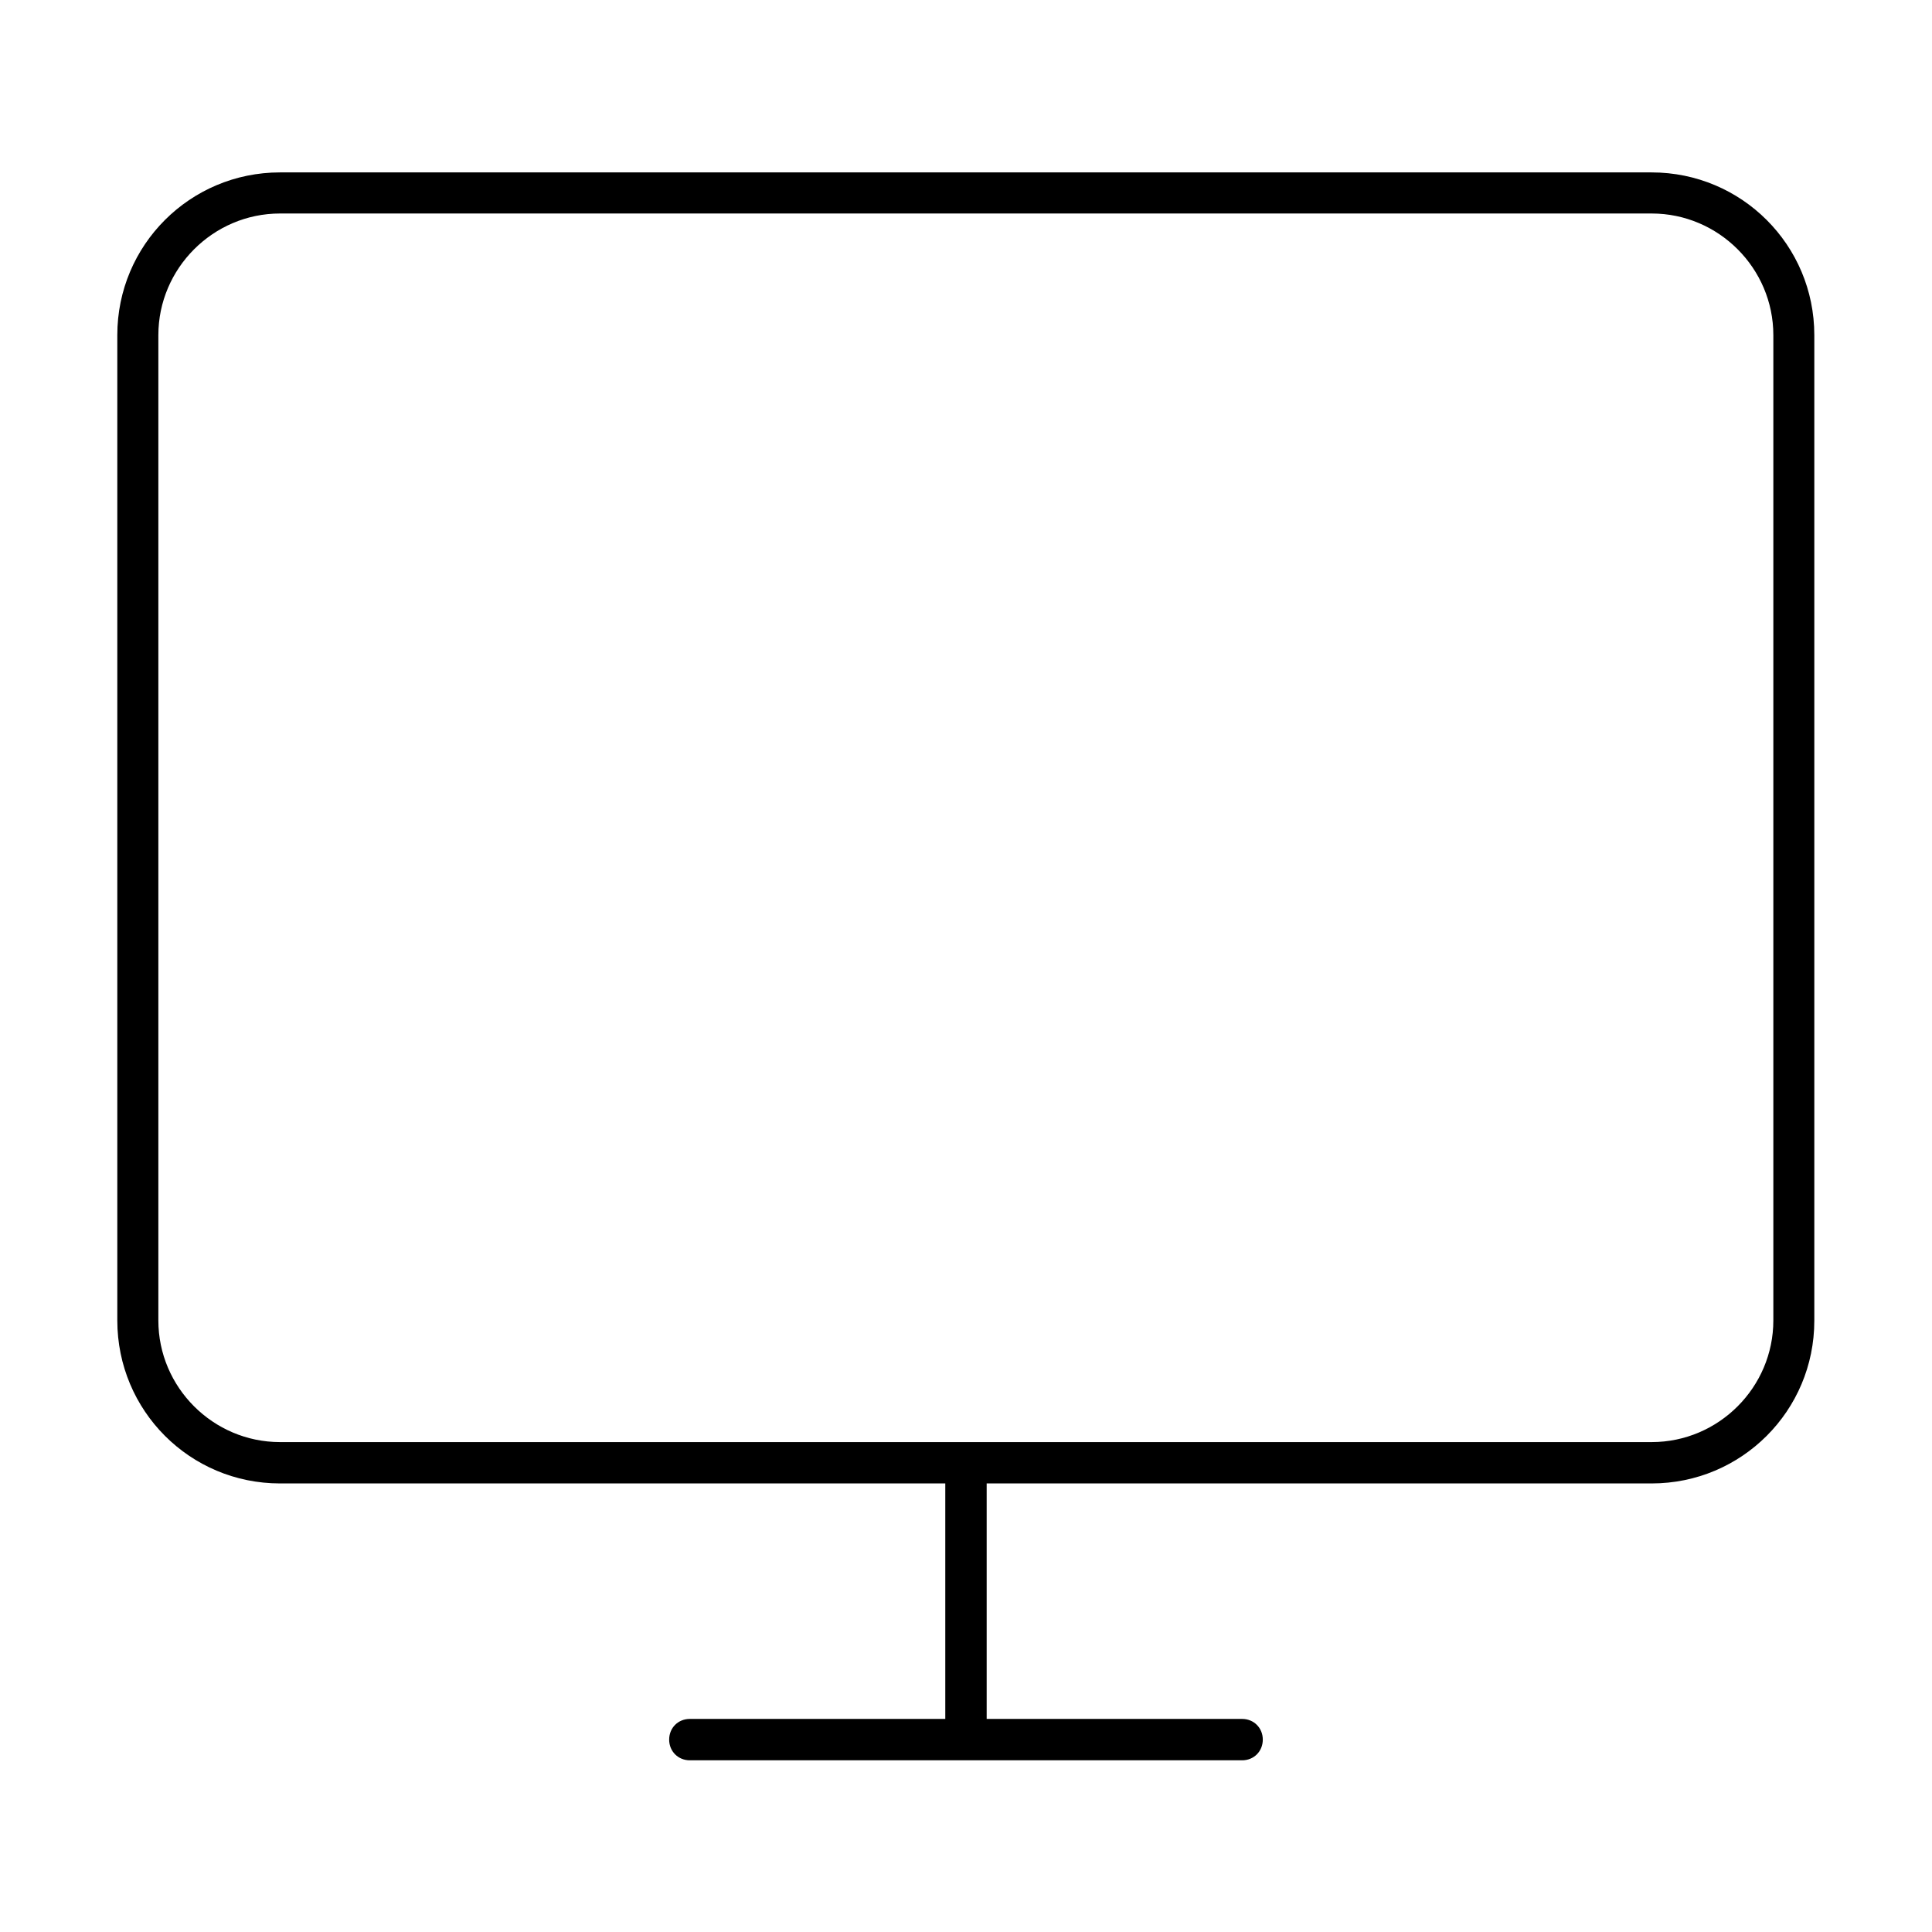 <?xml version="1.0" encoding="UTF-8"?>
<!-- Uploaded to: ICON Repo, www.svgrepo.com, Generator: ICON Repo Mixer Tools -->
<svg fill="#000000" width="800px" height="800px" version="1.1" viewBox="144 144 512 512" xmlns="http://www.w3.org/2000/svg">
 <path d="m218.2 189.69c-23.848 0-43.113 19.27-43.113 43.113v261.12c0 23.957 19.27 43.203 43.113 43.203h176.31v62.406h-67.691c-3.125 0-5.484 2.375-5.484 5.484 0 3.113 2.375 5.484 5.484 5.484h146.35c3.125 0 5.484-2.375 5.484-5.484 0-3.113-2.375-5.484-5.484-5.484h-67.691v-62.406h176.22c23.848 0 43.113-19.27 43.113-43.113v-261.21c0-23.848-19.27-43.113-43.113-43.113h-363.52zm0 10.891h363.52c17.723 0 32.234 14.508 32.234 32.234v261.12c0 17.723-14.508 32.234-32.234 32.234h-363.52c-17.723 0-32.234-14.508-32.234-32.234v-261.12c0-17.656 14.477-32.234 32.234-32.234z"/>
</svg>
